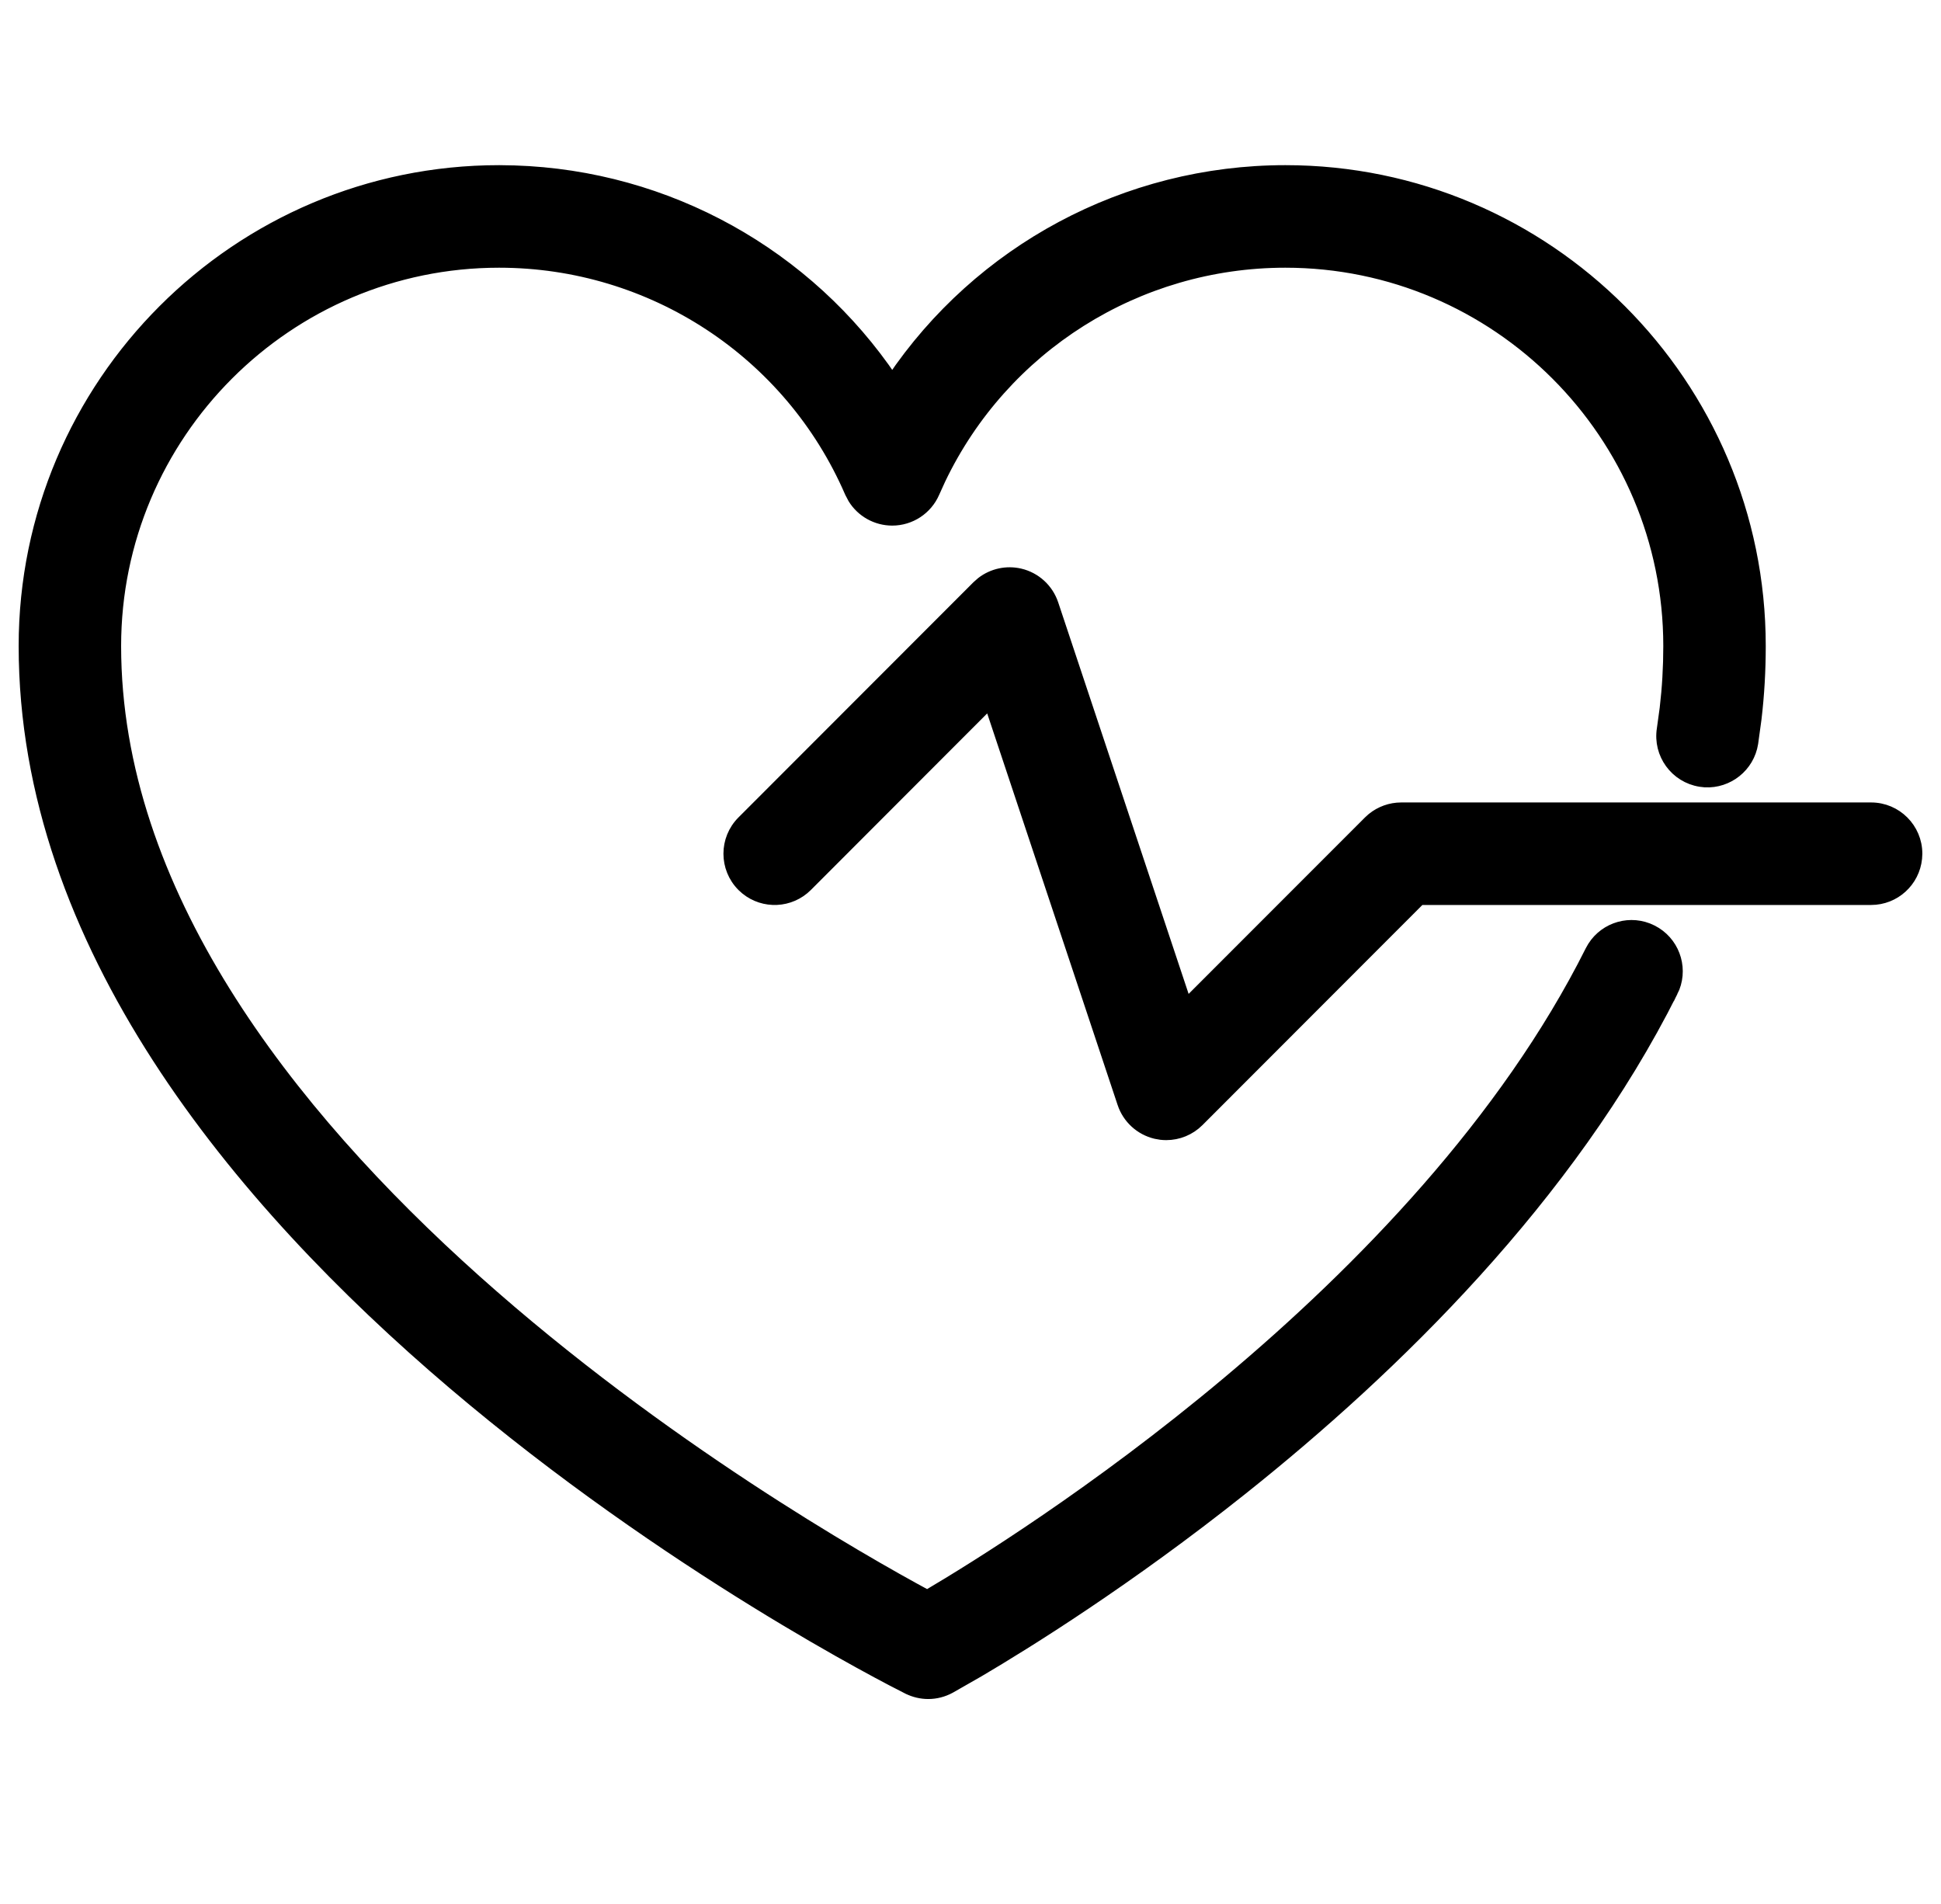 <svg width="52" height="51" viewBox="0 0 52 51" fill="none" xmlns="http://www.w3.org/2000/svg">
<path d="M34.435 4.574C41.449 4.574 47.155 10.285 47.155 17.304C47.155 17.968 47.118 18.613 47.041 19.261L46.952 19.909C46.852 20.536 46.292 20.974 45.676 20.94L45.553 20.926C44.887 20.82 44.431 20.194 44.537 19.527L44.613 18.974C44.678 18.422 44.71 17.871 44.71 17.304C44.71 11.634 40.1 7.021 34.435 7.021C30.468 7.021 26.877 9.294 25.182 12.844L25.024 13.192C24.831 13.639 24.39 13.929 23.903 13.929C23.477 13.929 23.085 13.707 22.865 13.352L22.781 13.192C21.159 9.443 17.465 7.021 13.37 7.021C7.705 7.021 3.095 11.634 3.095 17.304C3.095 23.864 7.696 29.782 12.749 34.299C17.723 38.744 23.101 41.801 24.841 42.739C26.113 41.989 29.372 39.971 32.89 37.021C36.479 34.011 40.328 30.039 42.617 25.469L42.678 25.361C43.01 24.837 43.691 24.64 44.256 24.924L44.366 24.986C44.889 25.318 45.086 25.999 44.802 26.566L44.801 26.565C42.047 32.066 37.348 36.651 33.274 39.896C30.217 42.33 27.506 44.015 26.222 44.771L25.454 45.21C25.271 45.31 25.069 45.361 24.868 45.361C24.68 45.361 24.494 45.317 24.322 45.232H24.321C23.835 44.988 17.926 41.986 12.136 37.063C6.353 32.145 0.65 25.279 0.65 17.304C0.65 10.285 6.357 4.574 13.371 4.574L13.778 4.581C17.897 4.712 21.648 6.823 23.903 10.171C26.232 6.712 30.157 4.575 34.435 4.574ZM26.301 15.6C26.59 15.377 26.968 15.293 27.328 15.378H27.329C27.741 15.476 28.073 15.78 28.207 16.182L31.778 26.901L36.674 22.003L36.763 21.922C36.981 21.744 37.255 21.645 37.539 21.645H50.127C50.802 21.645 51.35 22.192 51.35 22.867L51.343 22.992C51.281 23.609 50.761 24.091 50.127 24.091H38.044L32.108 30.032C31.876 30.264 31.564 30.39 31.244 30.39C31.197 30.39 31.15 30.387 31.103 30.382L30.962 30.357C30.551 30.259 30.219 29.956 30.084 29.554V29.553L26.513 18.832L21.618 23.733C21.17 24.181 20.462 24.209 19.982 23.817L19.889 23.733C19.412 23.255 19.412 22.481 19.889 22.003L26.183 15.704L26.301 15.6Z" fill="black" stroke="black" stroke-width="0.3"/>
</svg>
